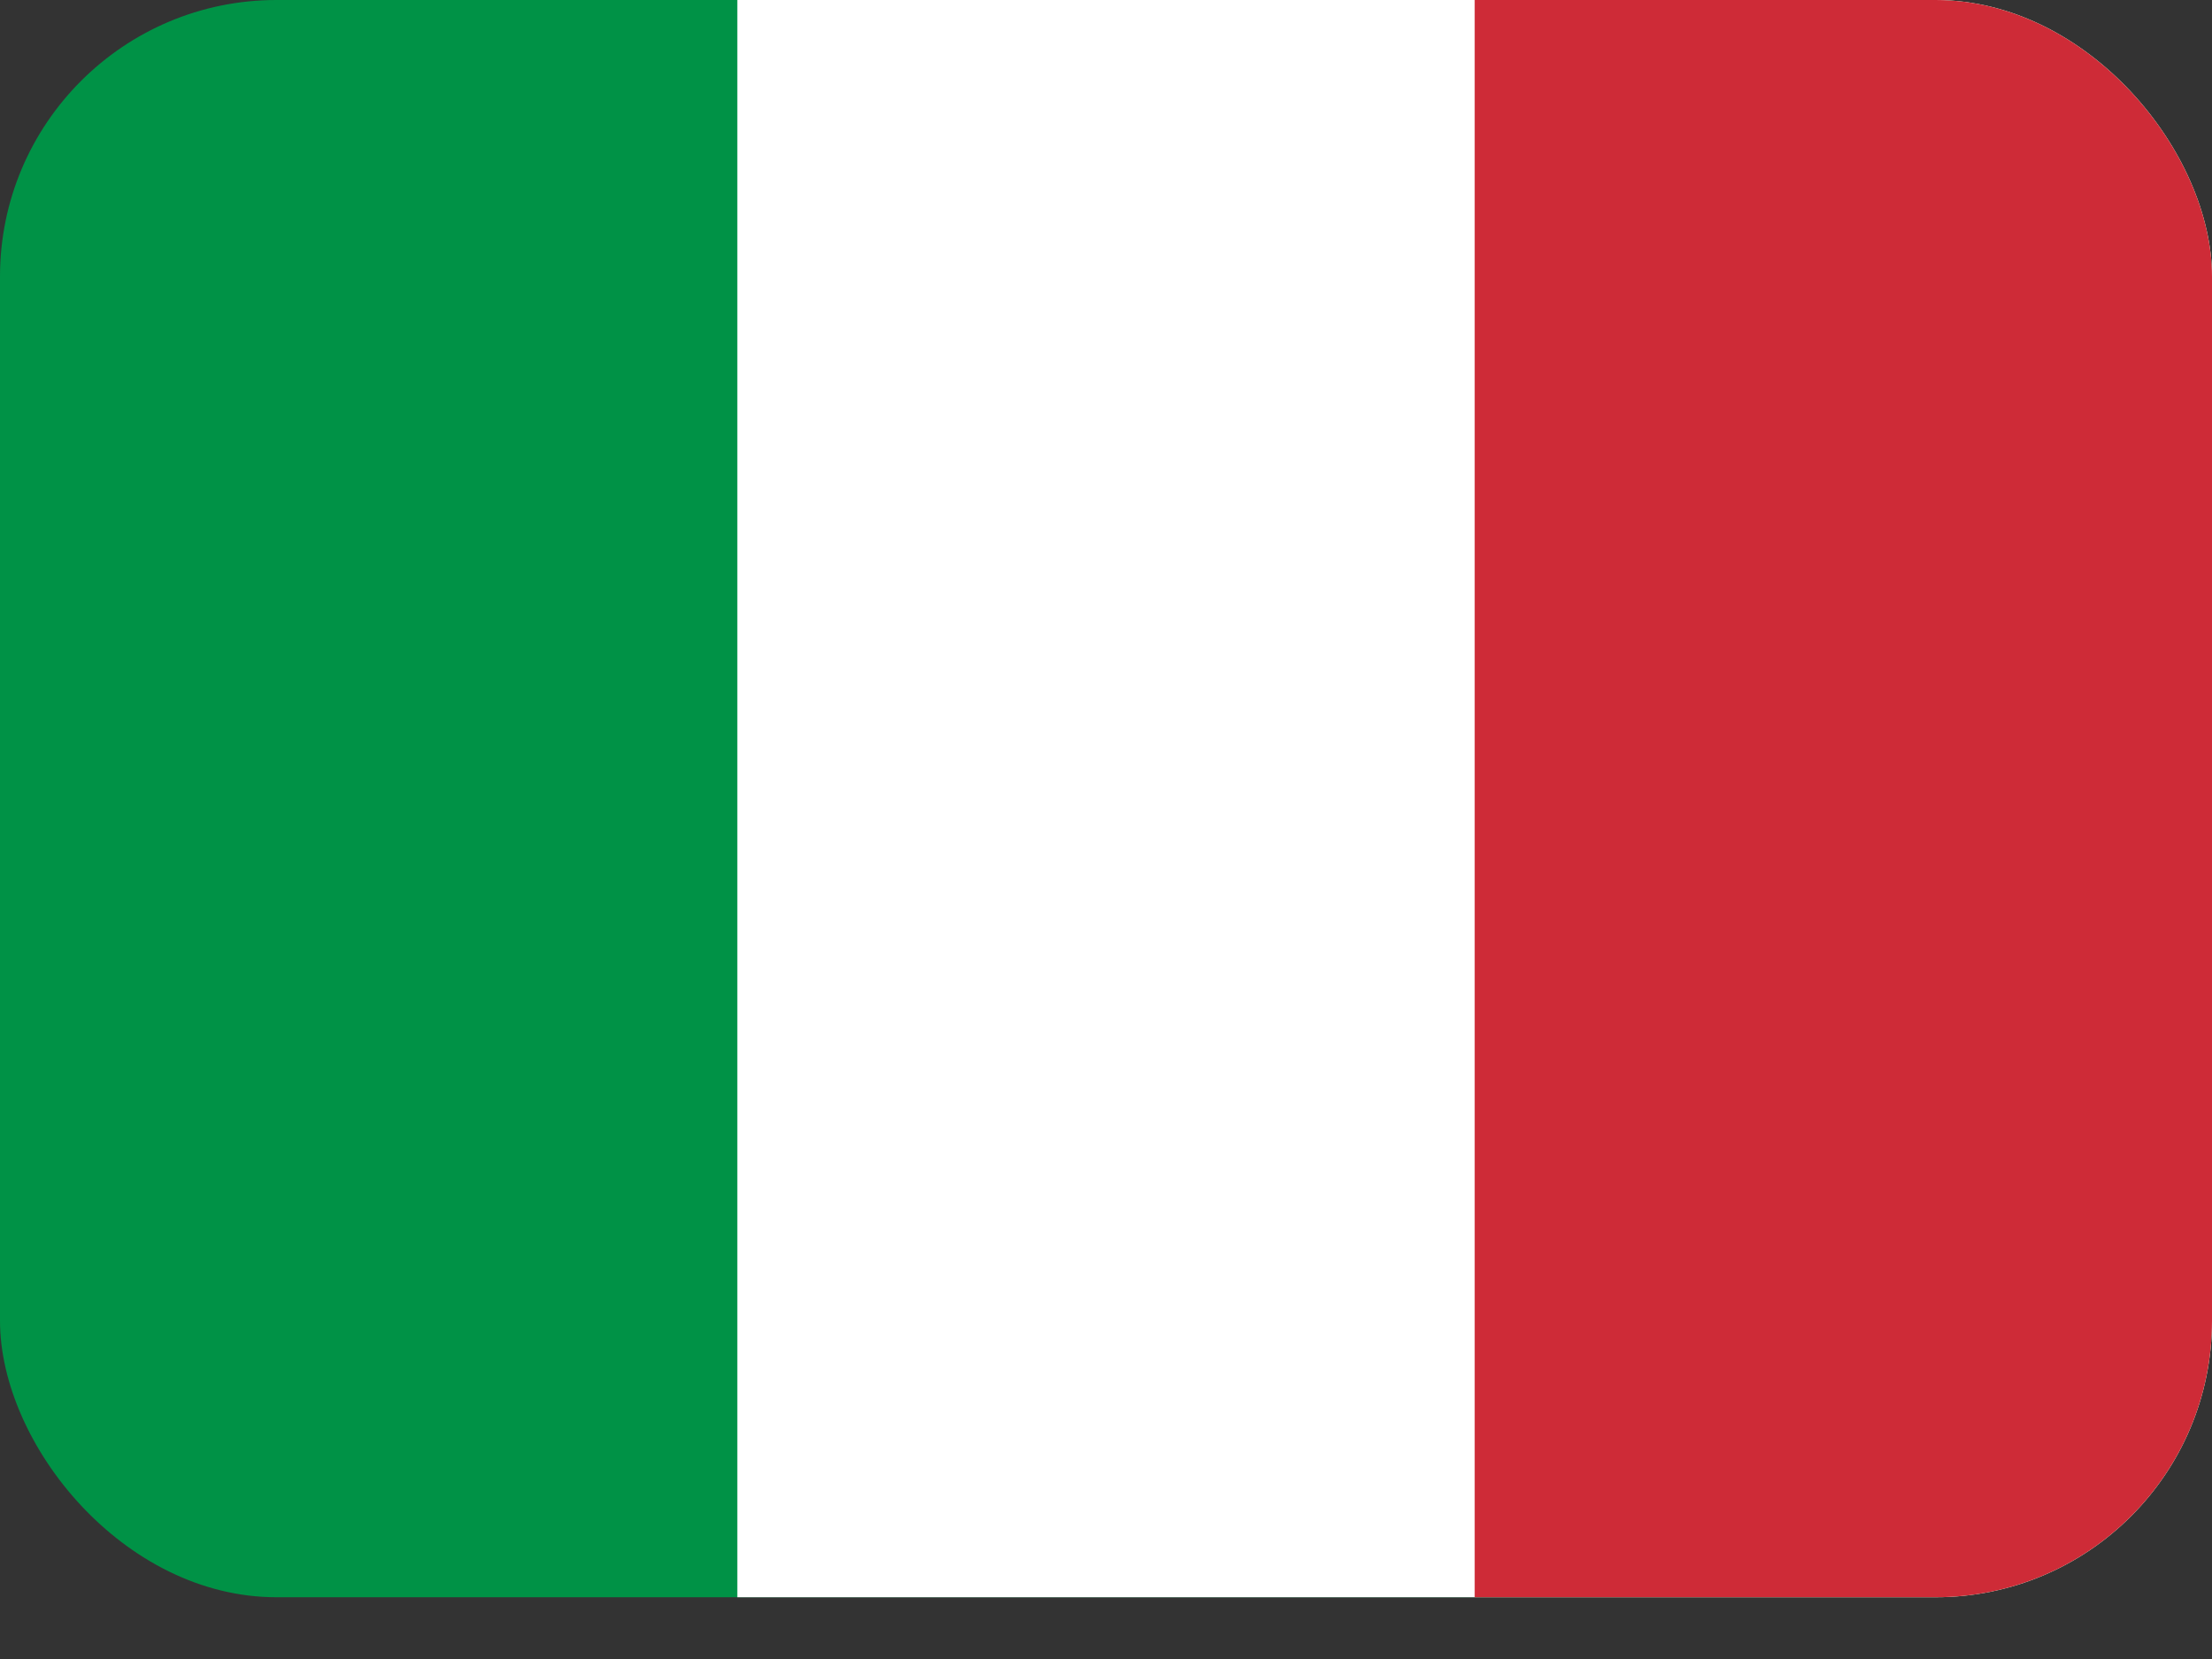 <svg width="24" height="18" viewBox="0 0 24 18" fill="none" xmlns="http://www.w3.org/2000/svg">
<rect x="0" y="0" width="24" height="18" fill="#333333" stroke="none"/>
<g clip-path="url(#clip0_126_3099)">
<path d="M24 0H0V17.33H24V0Z" fill="#009246"/>
<path d="M24 0H8V17.33H24V0Z" fill="white"/>
<path d="M24 0H16V17.33H24V0Z" fill="#CE2B37"/>
</g>
<defs>
<clipPath id="clip0_126_3099">
<rect width="24" height="17.33" rx="3" fill="white"/>
</clipPath>
</defs>
</svg>
